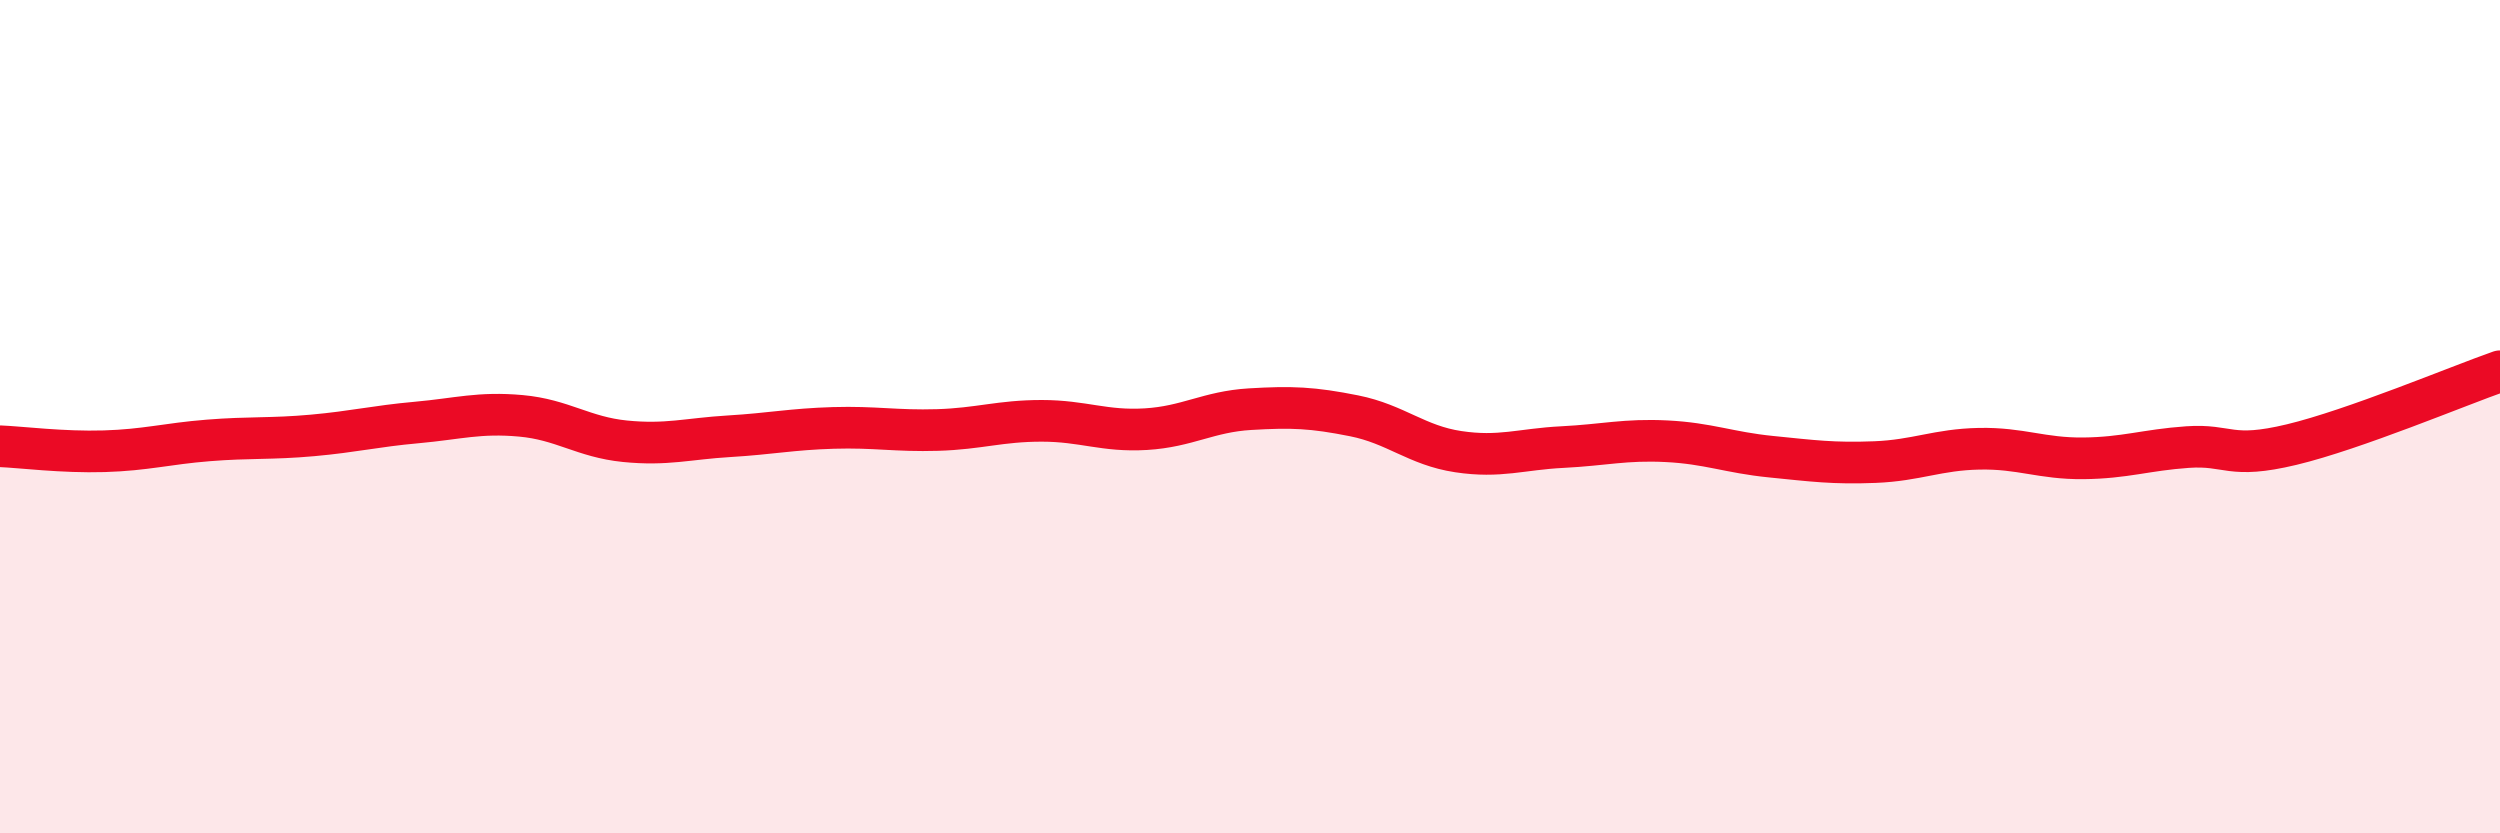 
    <svg width="60" height="20" viewBox="0 0 60 20" xmlns="http://www.w3.org/2000/svg">
      <path
        d="M 0,10.71 C 0.5,10.73 1.5,10.86 2.5,10.83 C 3.5,10.8 4,10.65 5,10.57 C 6,10.49 6.5,10.54 7.5,10.45 C 8.5,10.36 9,10.23 10,10.14 C 11,10.05 11.5,9.89 12.5,9.98 C 13.5,10.07 14,10.49 15,10.59 C 16,10.69 16.5,10.53 17.5,10.47 C 18.5,10.41 19,10.3 20,10.27 C 21,10.24 21.5,10.35 22.5,10.32 C 23.5,10.29 24,10.1 25,10.1 C 26,10.1 26.5,10.36 27.5,10.3 C 28.5,10.24 29,9.88 30,9.82 C 31,9.76 31.5,9.78 32.5,9.98 C 33.5,10.18 34,10.69 35,10.84 C 36,10.99 36.5,10.78 37.5,10.73 C 38.5,10.68 39,10.54 40,10.59 C 41,10.64 41.5,10.86 42.5,10.96 C 43.5,11.06 44,11.13 45,11.09 C 46,11.05 46.5,10.79 47.5,10.77 C 48.5,10.75 49,11.01 50,11 C 51,10.99 51.5,10.8 52.5,10.73 C 53.5,10.66 53.5,11.03 55,10.67 C 56.5,10.31 59,9.26 60,8.91L60 20L0 20Z"
        fill="#EB0A25"
        opacity="0.1"
        stroke-linecap="round"
        stroke-linejoin="round"
      />
      <path
        d="M 0,10.71 C 0.5,10.73 1.5,10.86 2.5,10.83 C 3.5,10.8 4,10.65 5,10.57 C 6,10.49 6.5,10.54 7.5,10.45 C 8.5,10.36 9,10.23 10,10.14 C 11,10.05 11.5,9.89 12.5,9.98 C 13.5,10.07 14,10.49 15,10.59 C 16,10.69 16.5,10.53 17.5,10.47 C 18.5,10.41 19,10.3 20,10.27 C 21,10.24 21.5,10.35 22.5,10.32 C 23.5,10.29 24,10.1 25,10.1 C 26,10.1 26.5,10.36 27.5,10.3 C 28.5,10.24 29,9.88 30,9.82 C 31,9.76 31.5,9.78 32.5,9.98 C 33.5,10.18 34,10.69 35,10.84 C 36,10.99 36.5,10.78 37.5,10.73 C 38.5,10.68 39,10.54 40,10.59 C 41,10.64 41.5,10.86 42.5,10.96 C 43.5,11.06 44,11.13 45,11.09 C 46,11.05 46.5,10.79 47.5,10.77 C 48.5,10.75 49,11.01 50,11 C 51,10.99 51.5,10.8 52.5,10.73 C 53.5,10.66 53.5,11.03 55,10.67 C 56.5,10.31 59,9.26 60,8.91"
        stroke="#EB0A25"
        stroke-width="1"
        fill="none"
        stroke-linecap="round"
        stroke-linejoin="round"
      />
    </svg>
  